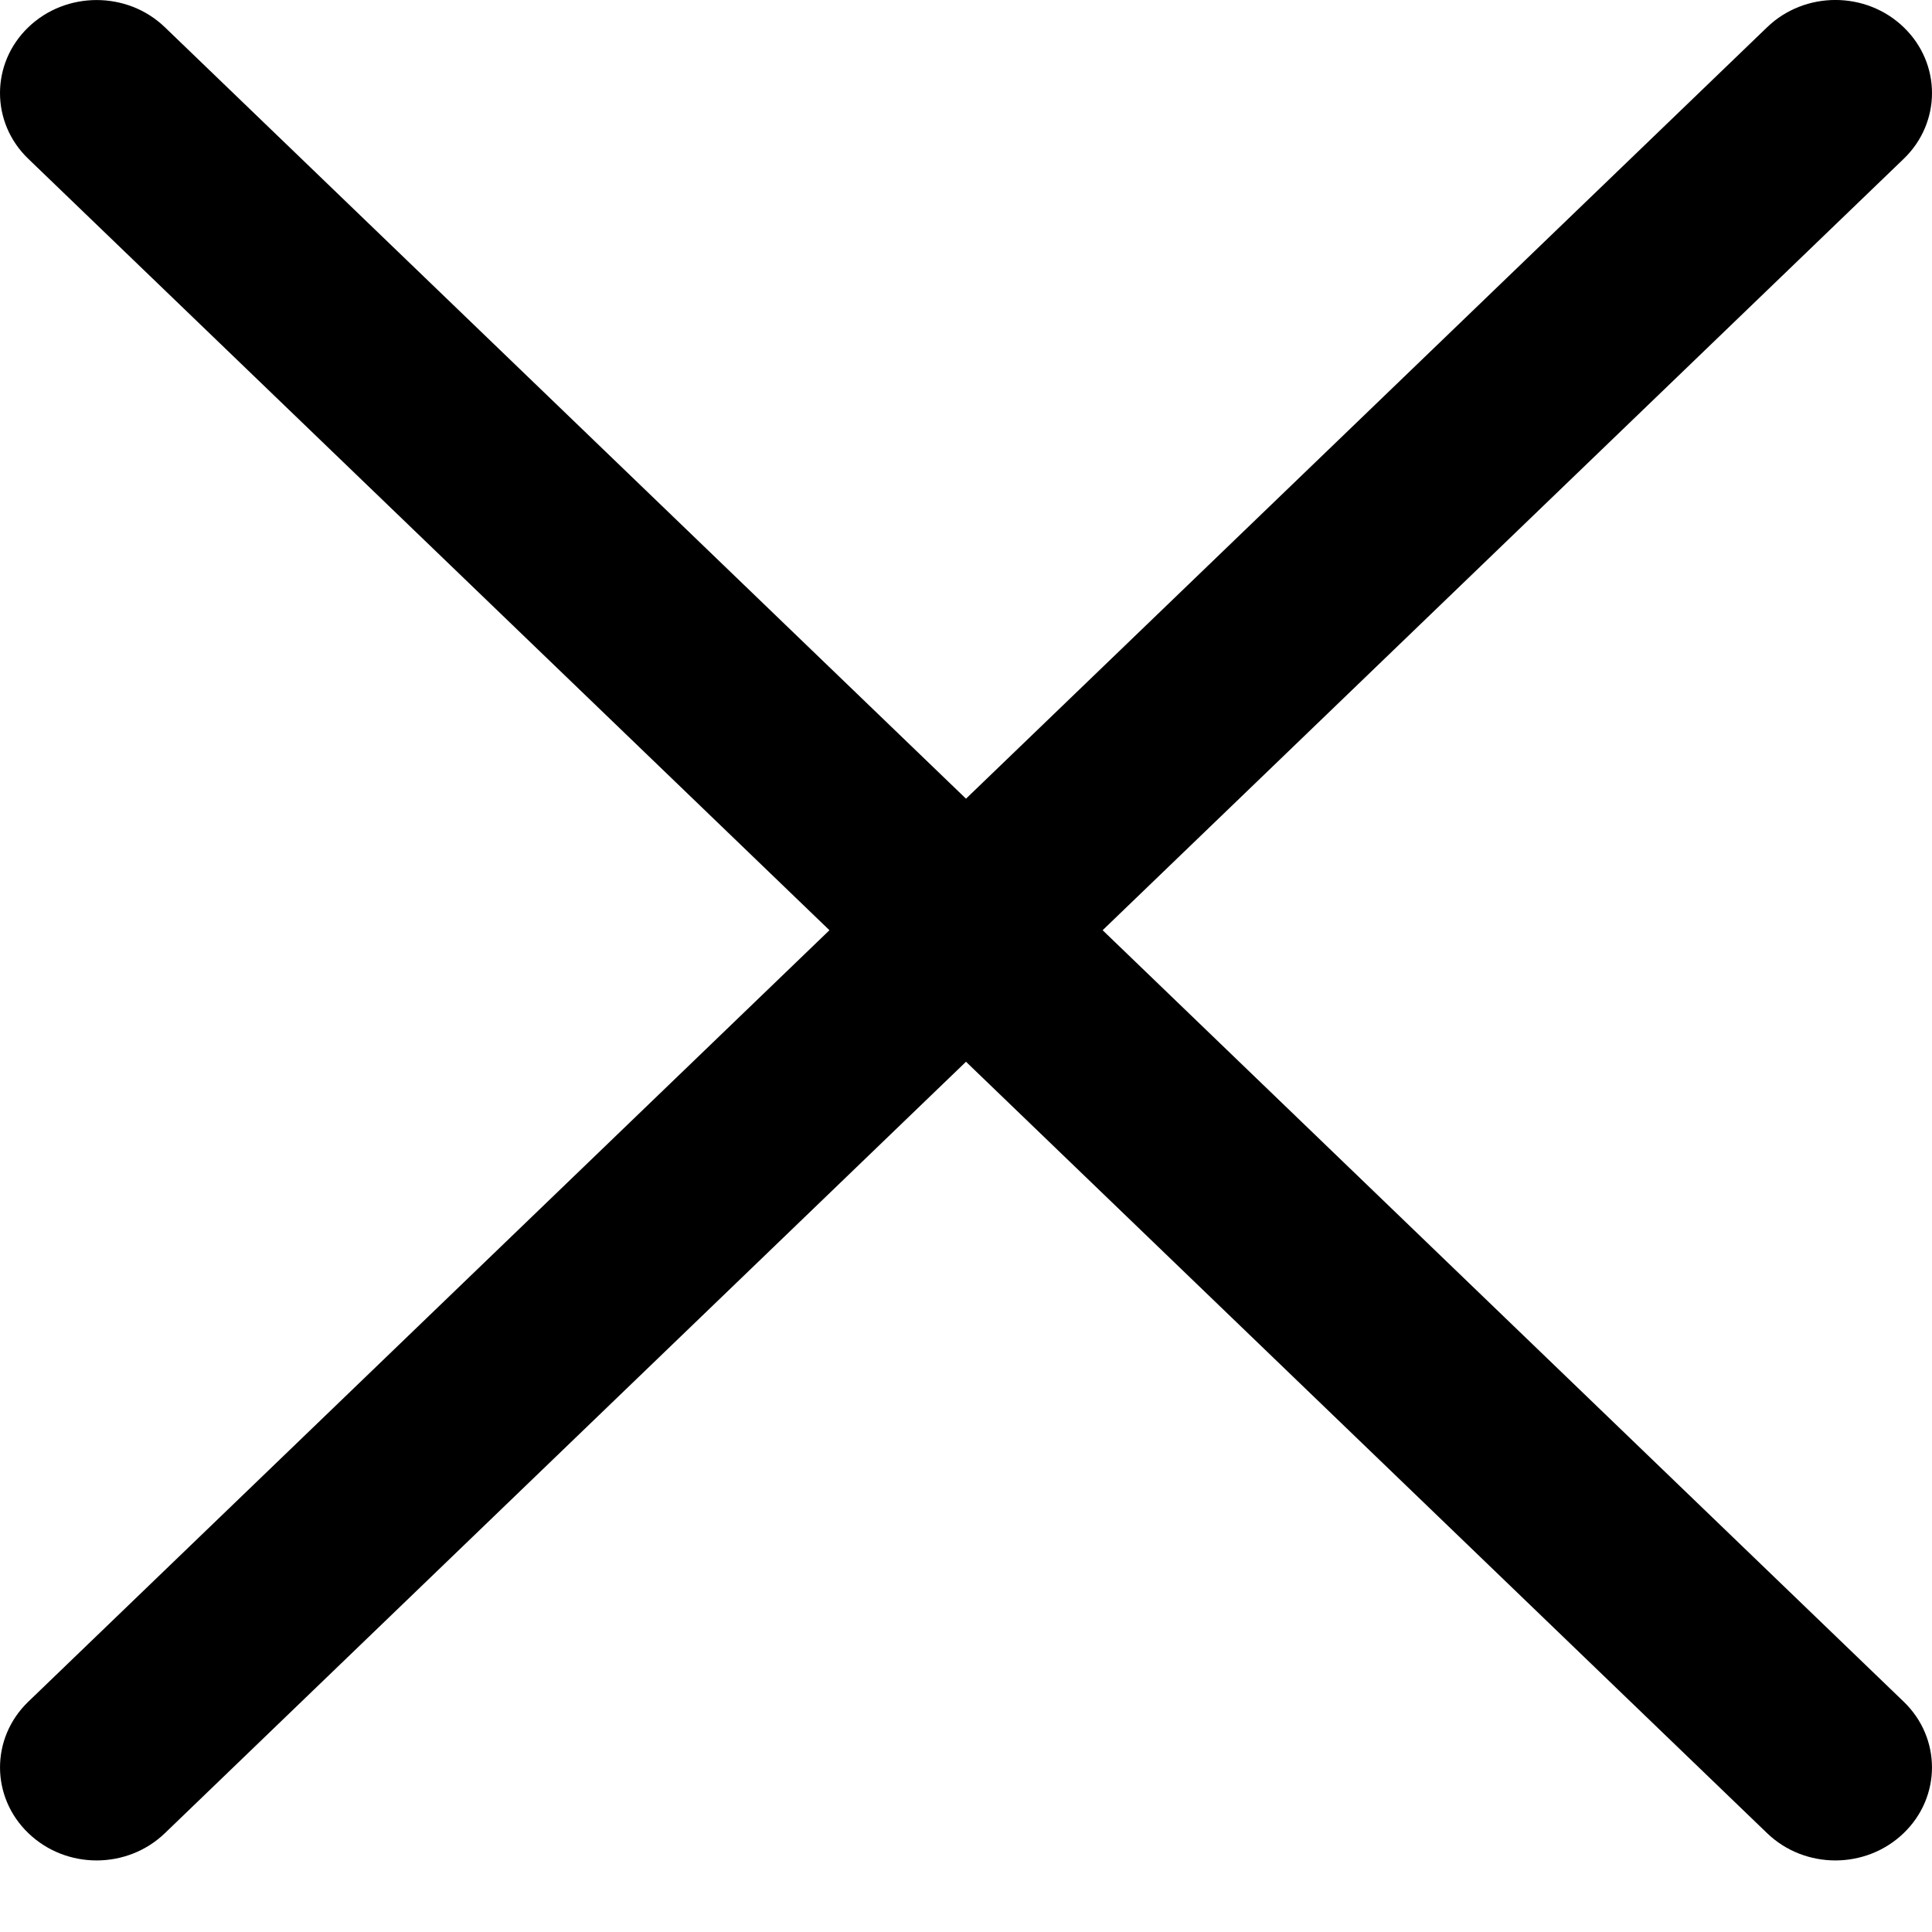 <?xml version="1.0" encoding="UTF-8"?>
<svg width="25px" height="25px" viewBox="0 0 25 25" version="1.1" xmlns="http://www.w3.org/2000/svg" xmlns:xlink="http://www.w3.org/1999/xlink">
    <!-- Generator: Sketch 50.2 (55047) - http://www.bohemiancoding.com/sketch -->
    <title>noun_223430</title>
    <desc>Created with Sketch.</desc>
    <defs></defs>
    <g id="Desktop" stroke="none" stroke-width="1" fill="none" fill-rule="evenodd">
        <g id="2-Search-Focus" transform="translate(-1249, -35)" fill="#000000" fill-rule="nonzero">
            <g id="Group" transform="translate(165, -7)">
                <g id="noun_223430" transform="translate(1084, 42)">
                    <path d="M0.367,23.721 C0.611,23.956 0.931,24.074 1.25,24.074 C1.57,24.074 1.89,23.956 2.134,23.721 L12.5,13.739 L22.866,23.721 C23.11,23.956 23.43,24.074 23.75,24.074 C24.069,24.074 24.389,23.956 24.633,23.721 C25.122,23.251 25.122,22.489 24.633,22.019 L14.268,12.037 L24.634,2.055 C25.122,1.585 25.122,0.823 24.634,0.353 C24.146,-0.118 23.354,-0.118 22.866,0.353 L12.5,10.335 L2.134,0.353 C1.647,-0.117 0.854,-0.117 0.366,0.353 C-0.122,0.823 -0.122,1.586 0.366,2.055 L10.733,12.037 L0.367,22.019 C-0.122,22.489 -0.122,23.251 0.367,23.721 Z" id="Shape"></path>
                </g>
            </g>
        </g>
    </g>
</svg>